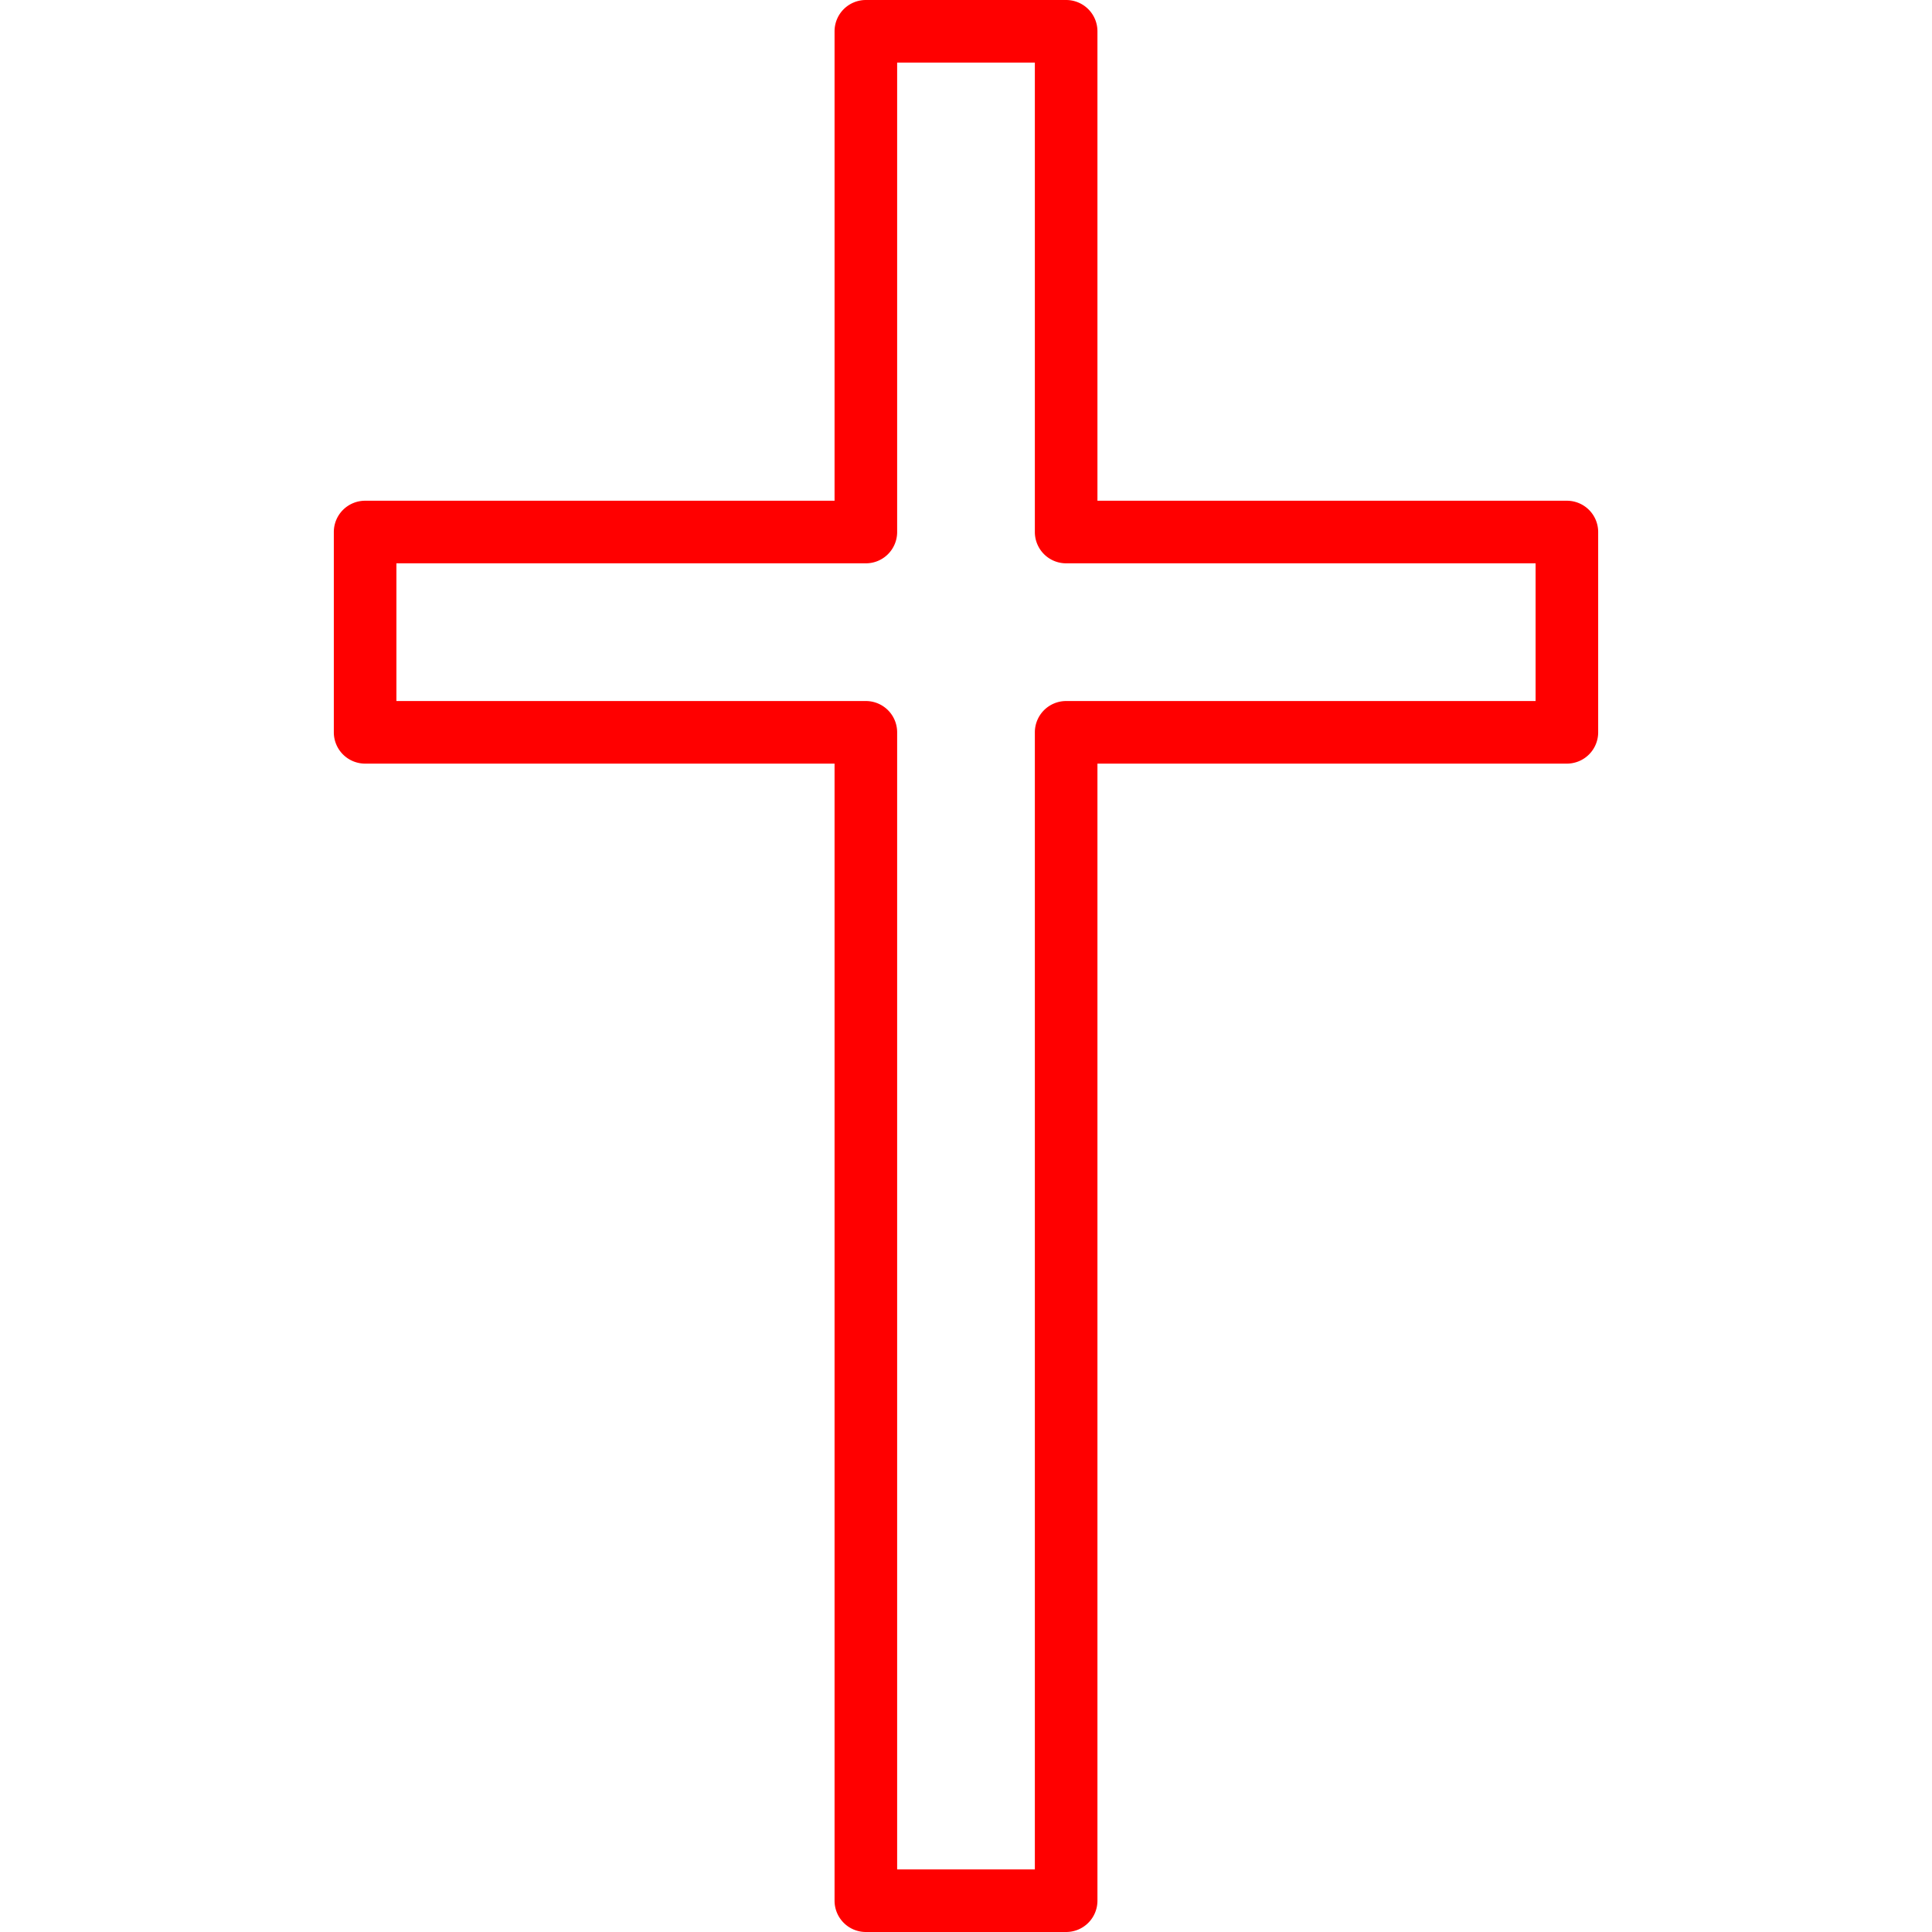 <svg xmlns="http://www.w3.org/2000/svg" version="1.1" xmlns:xlink="http://www.w3.org/1999/xlink" width="512" height="512" x="0" y="0" viewBox="0 0 463 463" style="enable-background:new 0 0 512 512" xml:space="preserve" class=""><g><path d="M375.5 120H263V7.5a7.5 7.5 0 0 0-7.5-7.5h-48a7.5 7.5 0 0 0-7.5 7.5V120H87.5a7.5 7.5 0 0 0-7.5 7.5v48a7.5 7.5 0 0 0 7.5 7.5H200v272.5a7.5 7.5 0 0 0 7.5 7.5h48a7.5 7.5 0 0 0 7.5-7.5V183h112.5a7.5 7.5 0 0 0 7.5-7.5v-48a7.5 7.5 0 0 0-7.5-7.5zm-7.5 48H255.5a7.5 7.5 0 0 0-7.5 7.5V448h-33V175.5a7.5 7.5 0 0 0-7.5-7.5H95v-33h112.5a7.5 7.5 0 0 0 7.5-7.5V15h33v112.5a7.5 7.5 0 0 0 7.5 7.5H368v33z" fill="#ff0000" opacity="1" data-original="#000000"></path></g></svg>